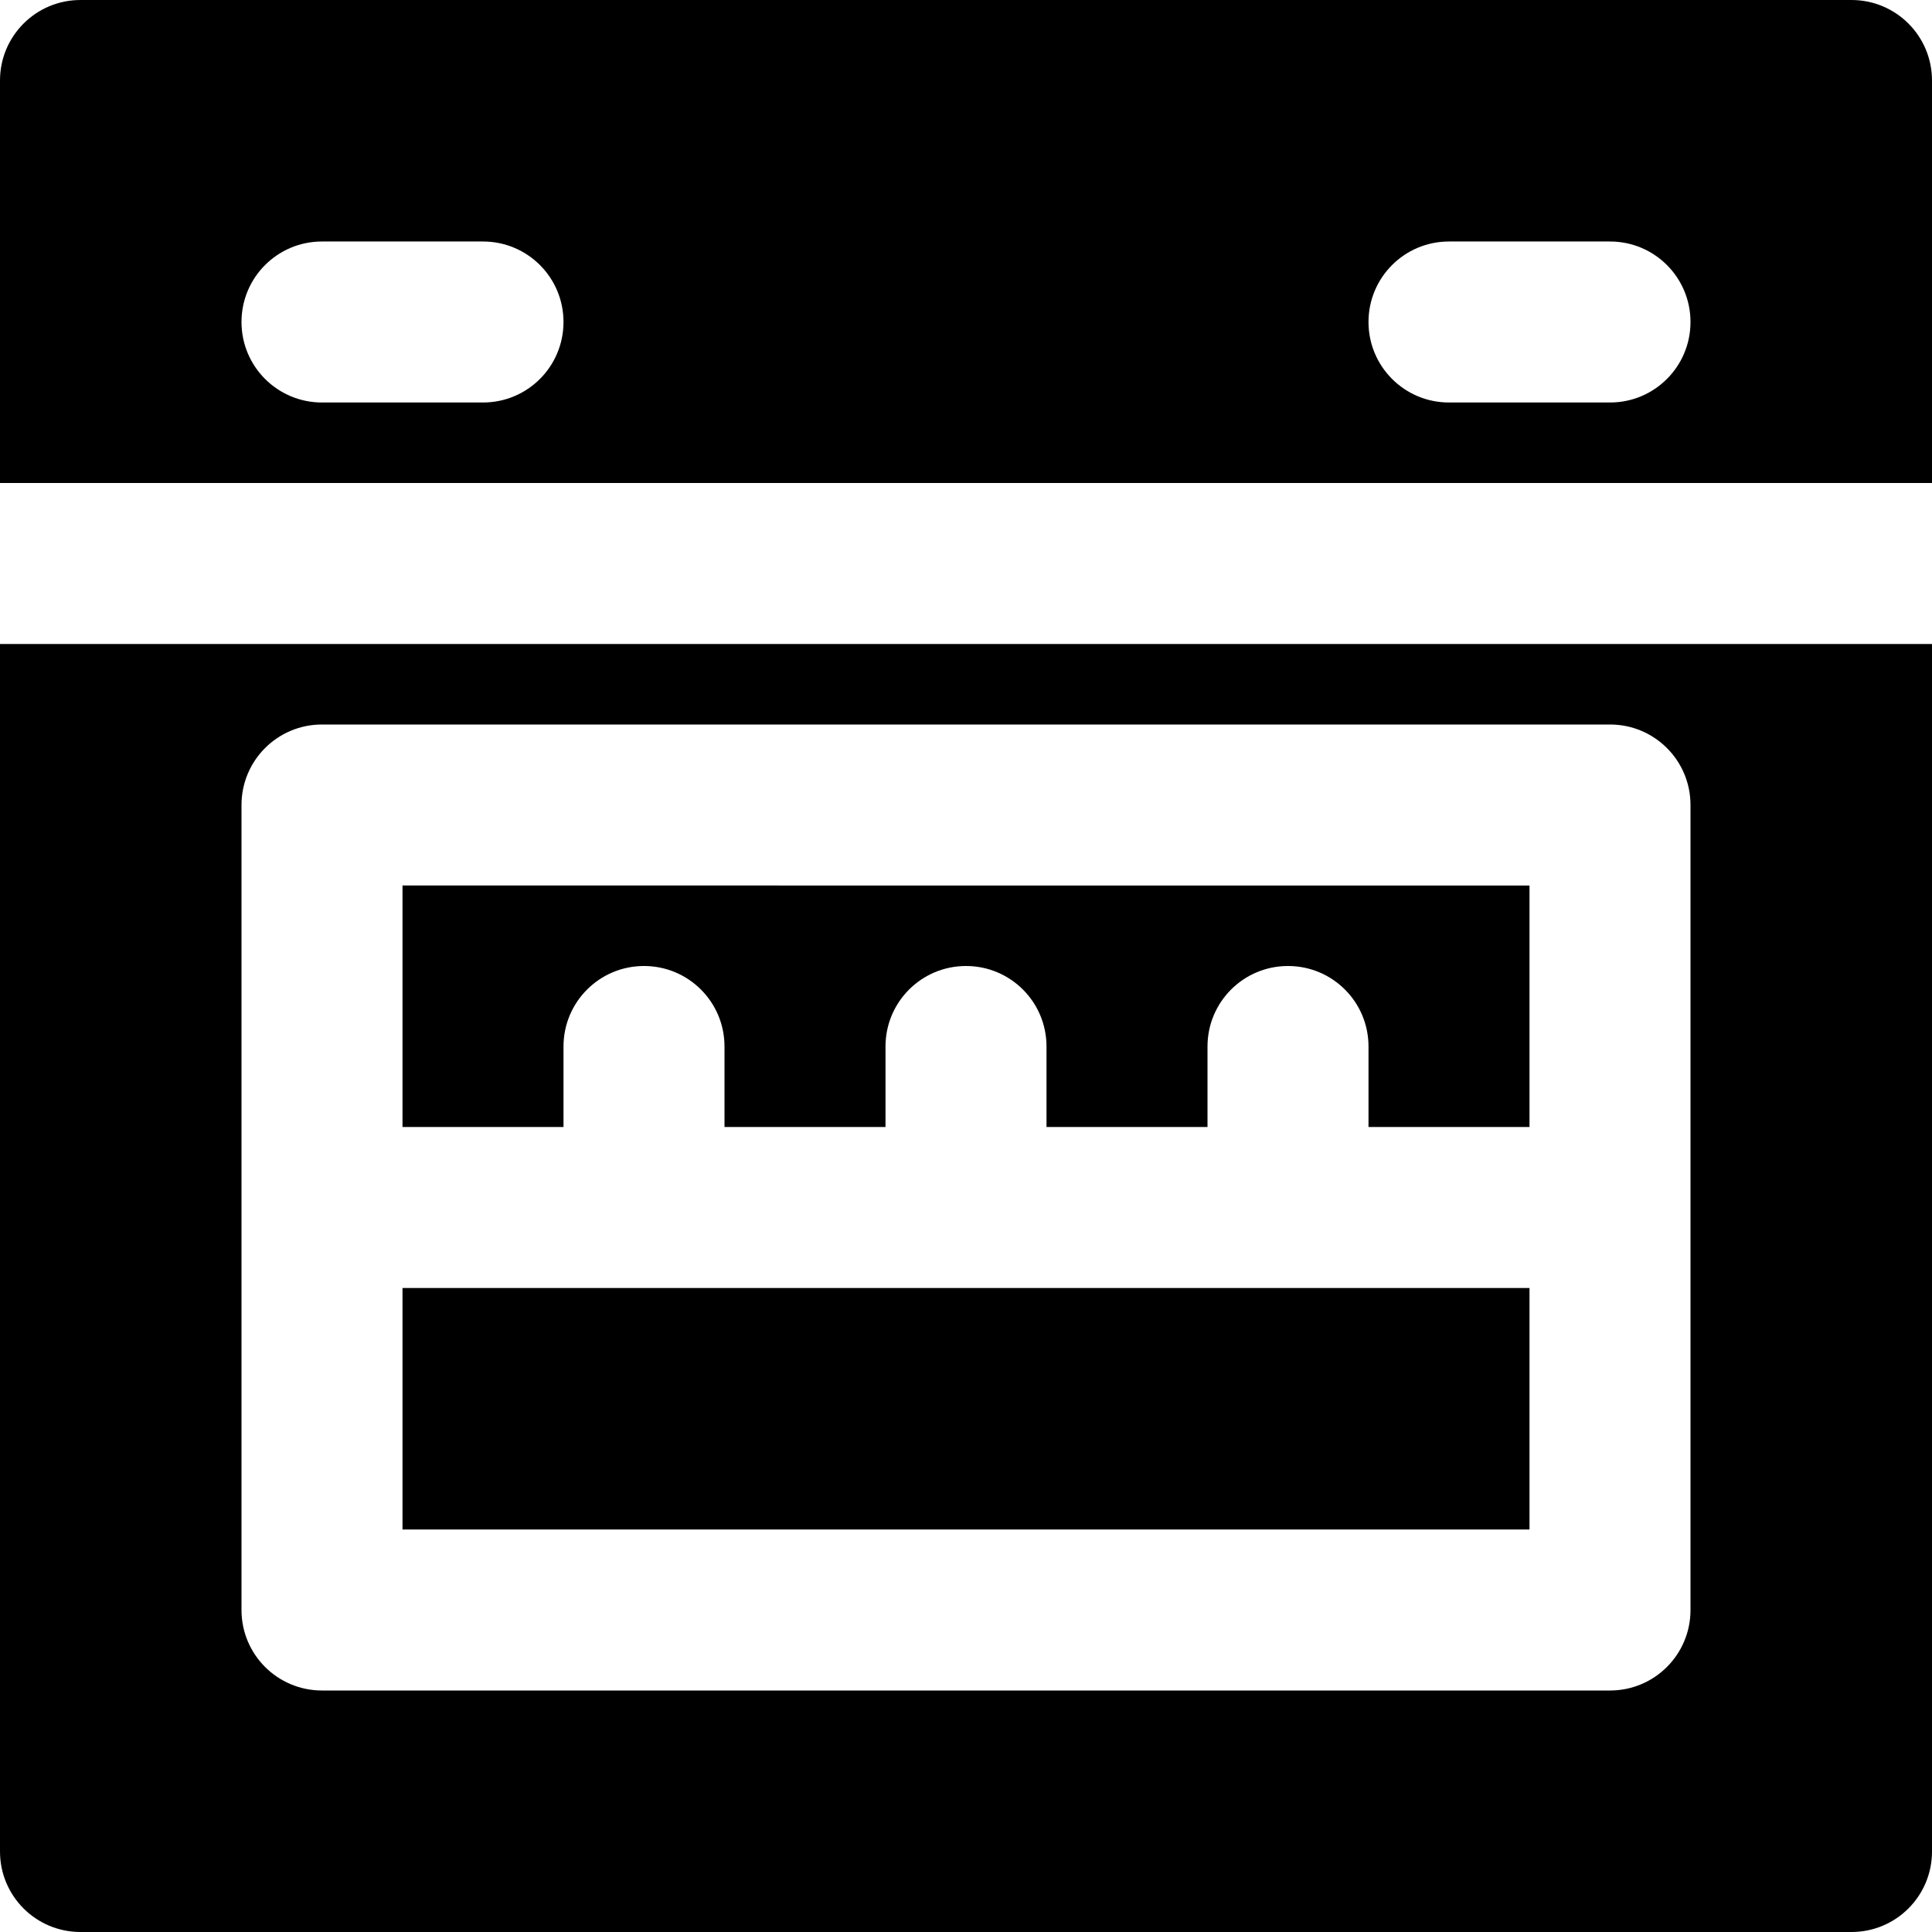 <?xml version="1.0" encoding="iso-8859-1"?>
<!-- Uploaded to: SVG Repo, www.svgrepo.com, Generator: SVG Repo Mixer Tools -->
<svg fill="#000000" version="1.1" id="Layer_1" xmlns="http://www.w3.org/2000/svg" xmlns:xlink="http://www.w3.org/1999/xlink" 
	 viewBox="0 0 491.52 491.52" xml:space="preserve">
<g>
	<g>
		<g>
			<path d="M143.36,266.24c0-11.325,9.155-20.48,20.48-20.48s20.48,9.155,20.48,20.48v20.48h40.96v-20.48
				c0-11.325,9.155-20.48,20.48-20.48c11.325,0,20.48,9.155,20.48,20.48v20.48h40.96v-20.48c0-11.325,9.155-20.48,20.48-20.48
				s20.48,9.155,20.48,20.48v20.48h40.96v-61.44H102.4v61.44h40.96V266.24z"/>
			<rect x="102.4" y="327.68" width="286.72" height="61.44"/>
			<path d="M471.04,0H20.48C9.155,0,0,9.155,0,20.48v102.4h491.52V20.48C491.52,9.155,482.365,0,471.04,0z M122.88,102.4H81.92
				c-11.325,0-20.48-9.155-20.48-20.48s9.155-20.48,20.48-20.48h40.96c11.325,0,20.48,9.155,20.48,20.48S134.205,102.4,122.88,102.4
				z M409.6,102.4h-40.96c-11.325,0-20.48-9.155-20.48-20.48s9.155-20.48,20.48-20.48h40.96c11.325,0,20.48,9.155,20.48,20.48
				S420.925,102.4,409.6,102.4z"/>
			<path d="M0,471.04c0,11.325,9.155,20.48,20.48,20.48h450.56c11.325,0,20.48-9.155,20.48-20.48v-307.2H0V471.04z M61.44,204.8
				c0-11.325,9.155-20.48,20.48-20.48H409.6c11.325,0,20.48,9.155,20.48,20.48v204.8c0,11.325-9.155,20.48-20.48,20.48H81.92
				c-11.325,0-20.48-9.155-20.48-20.48V204.8z"/>
		</g>
	</g>
</g>
</svg>